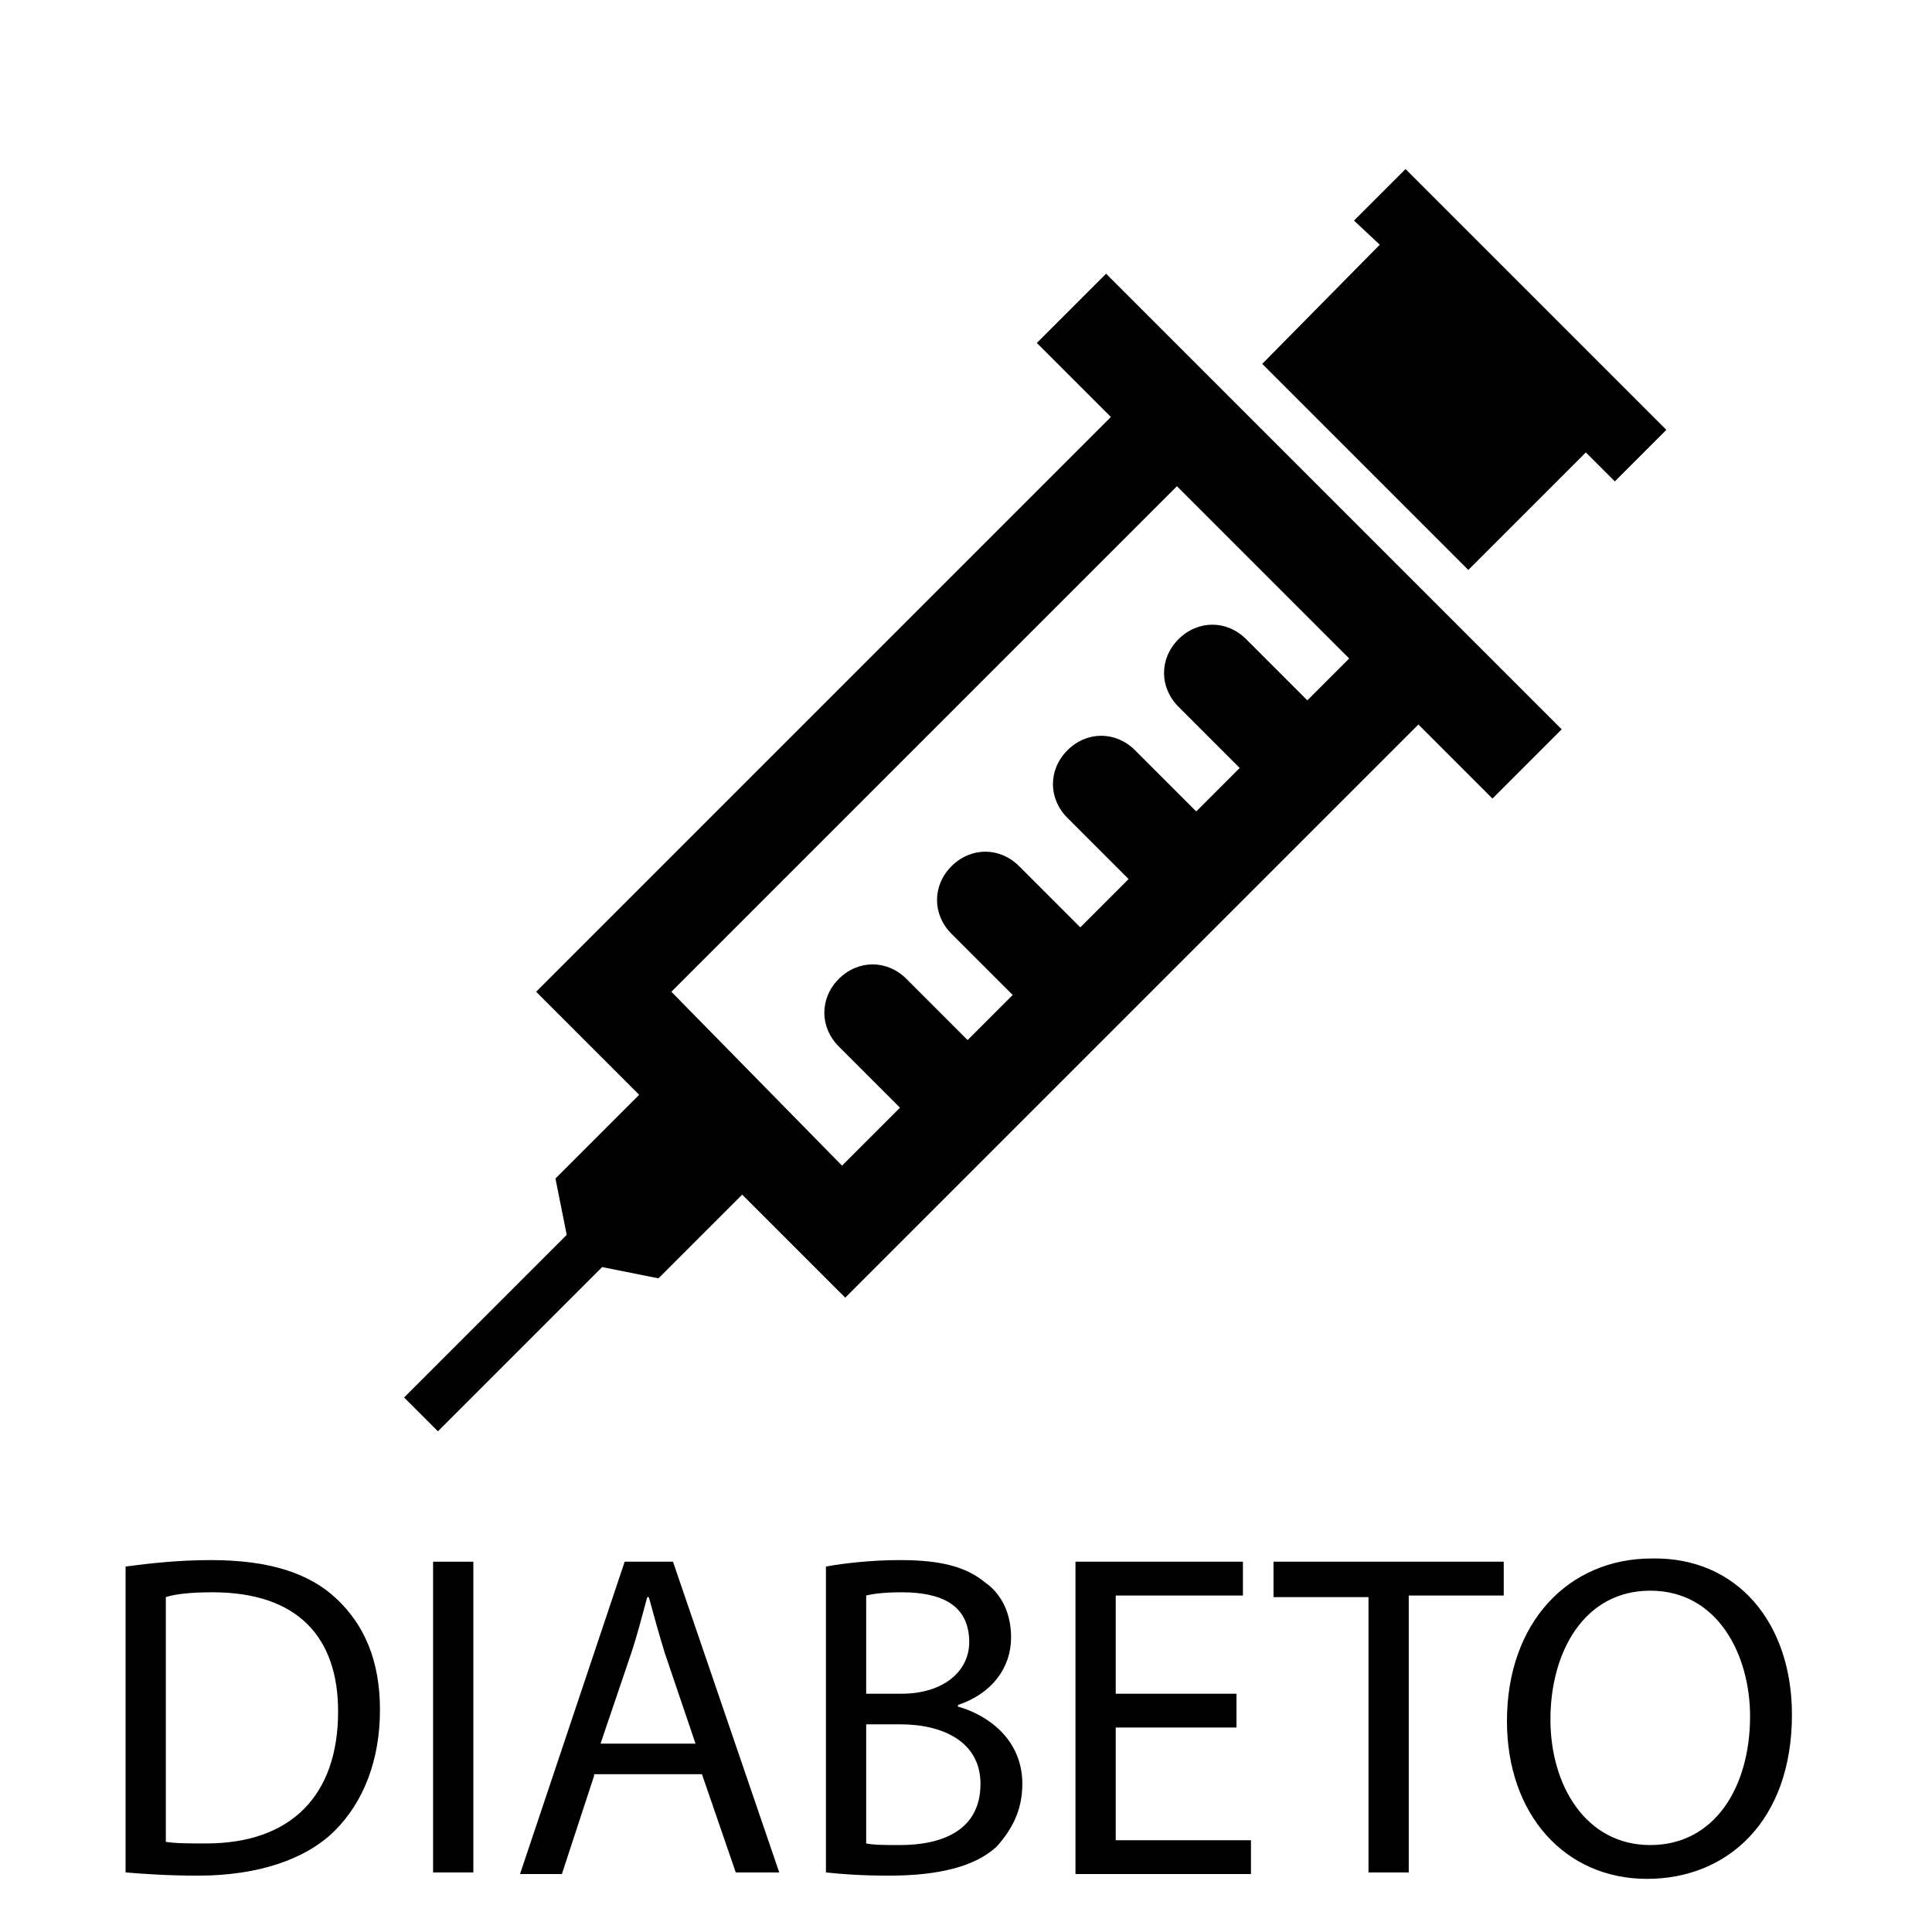 <?xml version="1.0" encoding="utf-8"?>
<!-- Generator: Adobe Illustrator 18.0.0, SVG Export Plug-In . SVG Version: 6.00 Build 0)  -->
<!DOCTYPE svg PUBLIC "-//W3C//DTD SVG 1.1//EN" "http://www.w3.org/Graphics/SVG/1.1/DTD/svg11.dtd">
<svg version="1.1" xmlns="http://www.w3.org/2000/svg" xmlns:xlink="http://www.w3.org/1999/xlink" x="0px" y="0px"
	 viewBox="0 0 120 120" enable-background="new 0 0 120 120" xml:space="preserve">
<g id="Calque_1">
</g>
<g id="Hair_Follicles_Of_Skin">
	<g>
		<path d="M7.8,97.3c1.5-0.2,3.3-0.4,5.3-0.4c3.6,0,6.1,0.8,7.8,2.4c1.7,1.6,2.7,3.8,2.7,6.9c0,3.1-1,5.7-2.8,7.5
			c-1.8,1.8-4.8,2.8-8.5,2.8c-1.8,0-3.3-0.1-4.5-0.2V97.3z M10.3,114.4c0.6,0.1,1.5,0.1,2.5,0.1c5.3,0,8.2-3,8.2-8.2
			c0-4.6-2.5-7.4-7.8-7.4c-1.3,0-2.3,0.1-2.9,0.3V114.4z"/>
		<path d="M29.4,97v19.3h-2.5V97H29.4z"/>
		<path d="M36.9,110.3l-2,6.1h-2.6L38.8,97h3l6.6,19.3h-2.7l-2.1-6.1H36.9z M43.2,108.3l-1.9-5.6c-0.4-1.3-0.7-2.4-1-3.5h-0.1
			c-0.3,1.1-0.6,2.3-1,3.5l-1.9,5.6H43.2z"/>
		<path d="M51.3,97.3c1.1-0.2,2.8-0.4,4.6-0.4c2.5,0,4.1,0.4,5.3,1.4c1,0.7,1.6,1.9,1.6,3.4c0,1.9-1.2,3.5-3.3,4.2v0.1
			c1.8,0.5,4,2,4,4.8c0,1.7-0.7,2.9-1.6,3.9c-1.3,1.2-3.5,1.8-6.7,1.8c-1.7,0-3-0.1-3.9-0.2V97.3z M53.8,105.2H56
			c2.6,0,4.2-1.4,4.2-3.2c0-2.3-1.7-3.1-4.2-3.1c-1.1,0-1.8,0.1-2.2,0.2V105.2z M53.8,114.5c0.5,0.1,1.2,0.1,2.1,0.1
			c2.6,0,5-0.9,5-3.8c0-2.6-2.3-3.7-5-3.7h-2.1V114.5z"/>
		<path d="M76.8,107.3h-7.5v7h8.4v2.1H66.8V97h10.4v2.1h-7.9v6.1h7.5V107.3z"/>
		<path d="M85,99.2h-5.9V97h14.3v2.1h-5.9v17.2H85V99.2z"/>
		<path d="M111.3,106.5c0,6.6-4,10.2-9,10.2c-5.1,0-8.7-4-8.7-9.8c0-6.1,3.8-10.1,9-10.1C107.9,96.7,111.3,100.8,111.3,106.5z
			 M96.3,106.8c0,4.1,2.2,7.8,6.2,7.8c4,0,6.2-3.6,6.2-8c0-3.8-2-7.8-6.2-7.8C98.4,98.8,96.3,102.6,96.3,106.8z"/>
	</g>
	<g>
		<g>
			<path d="M-264.4-224.1c0.2,0.5,0.3,1.1,0.5,1.6c0.4,1.2,0.8,1.9,0.8,1.9l0.2,0.3c2.7,4.7,1.1,10.8-3.7,13.5
				c-1.5,0.9-3.2,1.3-4.9,1.3c-3.5,0-6.8-1.9-8.6-5c-1.9-3.3-1.7-7.3,0.4-10.4c0,0,0-0.1,0.1-0.2c0.1-0.2,0.3-0.5,0.4-0.8
				c0.2-0.6,0.3-1.2,0.4-1.8c0-0.1,0-0.2,0-0.3h-17.6c0.2,0.5,0.3,1.1,0.5,1.6c0.4,1.2,0.8,1.9,0.8,1.9l0.2,0.3
				c2.7,4.7,1.1,10.8-3.7,13.5c-1.5,0.9-3.2,1.3-4.9,1.3c-3.5,0-6.8-1.9-8.6-5c-1.9-3.3-1.7-7.3,0.4-10.4c0,0,0-0.1,0.1-0.2
				c0.1-0.2,0.3-0.5,0.4-0.8c0.2-0.6,0.3-1.2,0.4-1.8c0-0.1,0-0.2,0-0.3h-15.9c0.2,0.5,0.3,1.1,0.5,1.6c0.4,1.2,0.8,1.9,0.8,1.9
				l0.2,0.3c2.7,4.7,1.1,10.8-3.7,13.5c-1.5,0.9-3.2,1.3-4.9,1.3c-3.5,0-6.8-1.9-8.6-5c-1.9-3.3-1.7-7.3,0.4-10.4c0,0,0-0.1,0.1-0.2
				c0.1-0.2,0.3-0.5,0.4-0.8c0.2-0.6,0.3-1.2,0.4-1.8c0-0.1,0-0.2,0-0.3h-24v25.9c2.1-1,4.4-1.6,7-1.6c6.7-0.2,12.8,2.3,19.2,3.9
				c6.2,1.5,13.5,2.1,19.7,0.1c4.9-1.6,9.5-4.1,14.5-5.5c12-3.5,22.2-0.3,33.5,4.2c6.2,2.4,19.6,9.8,24.7,2.2
				c0.1-0.2,0.2-0.3,0.3-0.4v-28.6H-264.4z"/>
			<path d="M-351.5-264c0.2,0.1,0.5,0.3,0.8,0.5c0.6,0.4,1.2,1,1.9,1.7c0.7,0.7,1.3,1.6,2,2.6c1.4,2,2.7,4.5,3.9,7.3
				c1.2,2.8,2.3,5.8,3.2,8.9c0.9,3.1,1.6,6.2,2.1,9.2c0.2,1.5,0.4,2.9,0.5,4.3c0.1,1.4,0.2,2.7,0.2,3.8c0,1.2,0,2.3-0.1,3.2
				c-0.1,1-0.3,1.8-0.6,2.5c-0.2,0.7-0.5,1.2-0.7,1.6c-0.2,0.4-0.3,0.5-0.3,0.5c-1.2,1.8-1.4,4.2-0.2,6.2c1.6,2.8,5.2,3.8,7.9,2.2
				c2.8-1.6,3.8-5.2,2.2-7.9l-0.2-0.3c0,0-0.5-0.9-1-2.4c-0.3-0.8-0.6-1.7-0.8-2.7c-0.3-1-0.5-2.2-0.8-3.4c-0.3-1.2-0.6-2.6-1-4
				c-0.4-1.4-0.8-2.9-1.3-4.4c-0.9-3-2-6.2-3.3-9.3c-2.5-6.2-5.8-12-9.1-15.8c-0.8-1-1.6-1.8-2.4-2.4c-0.8-0.7-1.5-1.2-2.1-1.6
				c-0.3-0.2-0.6-0.4-0.8-0.5c-0.2-0.1-0.5-0.2-0.6-0.3c-0.4-0.1-0.6-0.2-0.6-0.2s0.2,0.1,0.5,0.2C-352-264.2-351.8-264.1-351.5-264
				z"/>
			<path d="M-321.2-264c0.2,0.1,0.5,0.3,0.8,0.5c0.6,0.4,1.2,1,1.9,1.7c0.7,0.7,1.3,1.6,2,2.6c1.4,2,2.7,4.5,3.9,7.3
				c1.2,2.8,2.3,5.8,3.2,8.9c0.9,3.1,1.6,6.2,2.1,9.2c0.2,1.5,0.4,2.9,0.5,4.3c0.1,1.4,0.2,2.7,0.2,3.8c0,1.2,0,2.3-0.1,3.2
				c-0.1,1-0.3,1.8-0.6,2.5c-0.2,0.7-0.5,1.2-0.7,1.6c-0.2,0.4-0.3,0.5-0.3,0.5c-1.2,1.8-1.4,4.2-0.2,6.2c1.6,2.8,5.2,3.8,7.9,2.2
				c2.8-1.6,3.8-5.2,2.2-7.9l-0.2-0.3c0,0-0.5-0.9-1-2.4c-0.3-0.8-0.6-1.7-0.8-2.7c-0.3-1-0.5-2.2-0.8-3.4c-0.3-1.2-0.6-2.6-1-4
				c-0.4-1.4-0.8-2.9-1.3-4.4c-0.9-3-2-6.2-3.3-9.3c-2.5-6.2-5.8-12-9.1-15.8c-0.8-1-1.6-1.8-2.4-2.4c-0.8-0.7-1.5-1.2-2.1-1.6
				c-0.3-0.2-0.6-0.4-0.8-0.5c-0.2-0.1-0.5-0.2-0.6-0.3c-0.4-0.1-0.6-0.2-0.6-0.2s0.2,0.1,0.5,0.2
				C-321.7-264.2-321.5-264.1-321.2-264z"/>
			<path d="M-289.3-264c0.2,0.1,0.5,0.3,0.8,0.5c0.6,0.4,1.2,1,1.9,1.7c0.7,0.7,1.3,1.6,2,2.6c1.4,2,2.7,4.5,3.9,7.3
				c1.2,2.8,2.3,5.8,3.2,8.9c0.9,3.1,1.6,6.2,2.1,9.2c0.2,1.5,0.4,2.9,0.5,4.3c0.1,1.4,0.2,2.7,0.2,3.8c0,1.2,0,2.3-0.1,3.2
				c-0.1,1-0.3,1.8-0.6,2.5c-0.2,0.7-0.5,1.2-0.7,1.6c-0.2,0.4-0.3,0.5-0.3,0.5c-1.2,1.8-1.4,4.2-0.2,6.2c1.6,2.8,5.2,3.8,7.9,2.2
				c2.8-1.6,3.8-5.2,2.2-7.9l-0.2-0.3c0,0-0.5-0.9-1-2.4c-0.3-0.8-0.6-1.7-0.8-2.7c-0.3-1-0.5-2.2-0.8-3.4c-0.3-1.2-0.6-2.6-1-4
				s-0.8-2.9-1.2-4.4c-0.9-3-2-6.2-3.3-9.3c-2.5-6.2-5.8-12-9.1-15.8c-0.8-1-1.6-1.8-2.4-2.4c-0.8-0.7-1.5-1.2-2.1-1.6
				c-0.3-0.2-0.6-0.4-0.8-0.5c-0.2-0.1-0.5-0.2-0.6-0.3c-0.4-0.1-0.6-0.2-0.6-0.2s0.2,0.1,0.5,0.2
				C-289.7-264.2-289.5-264.1-289.3-264z"/>
			<path d="M-271.3-190.2c-11.3-4.4-21.5-7.6-33.5-4.2c-5,1.4-9.6,3.9-14.5,5.5c-6.2,2.1-13.5,1.4-19.7-0.1
				c-6.4-1.6-12.5-4-19.2-3.9c-2.6,0.1-4.9,0.7-7,1.6v18.3h118.9v-15.5c-0.1,0.1-0.2,0.3-0.3,0.4
				C-251.6-180.5-265-187.8-271.3-190.2z"/>
		</g>
		<g>
			<path d="M-364.4-168.8c1.5-0.2,3.3-0.4,5.3-0.4c3.6,0,6.1,0.8,7.8,2.4c1.7,1.6,2.7,3.8,2.7,6.9c0,3.1-1,5.7-2.8,7.5
				c-1.8,1.8-4.8,2.8-8.5,2.8c-1.8,0-3.3-0.1-4.5-0.2V-168.8z M-361.9-151.8c0.6,0.1,1.5,0.1,2.5,0.1c5.3,0,8.2-3,8.2-8.2
				c0-4.6-2.5-7.4-7.8-7.4c-1.3,0-2.3,0.1-2.9,0.3V-151.8z"/>
			<path d="M-335.4-158.8h-7.5v7h8.4v2.1h-10.8v-19.3h10.4v2.1h-7.9v6.1h7.5V-158.8z"/>
			<path d="M-331.3-168.8c1.3-0.3,3.1-0.4,4.8-0.4c2.7,0,4.4,0.5,5.6,1.6c1,0.9,1.5,2.2,1.5,3.7c0,2.5-1.6,4.2-3.6,4.9v0.1
				c1.5,0.5,2.4,1.9,2.8,3.9c0.6,2.7,1.1,4.6,1.5,5.3h-2.6c-0.3-0.5-0.7-2.2-1.3-4.6c-0.6-2.7-1.6-3.7-3.9-3.8h-2.3v8.4h-2.5V-168.8
				z M-328.8-160.1h2.5c2.7,0,4.4-1.5,4.4-3.7c0-2.5-1.8-3.6-4.4-3.6c-1.2,0-2.1,0.1-2.5,0.2V-160.1z"/>
			<path d="M-299.6-158.3c-0.1-2.7-0.3-5.9-0.3-8.3h-0.1c-0.7,2.3-1.5,4.7-2.4,7.3l-3.4,9.4h-1.9l-3.1-9.2c-0.9-2.7-1.7-5.2-2.2-7.5
				h-0.1c-0.1,2.4-0.2,5.6-0.4,8.5l-0.5,8.3h-2.4l1.3-19.3h3.2l3.3,9.3c0.8,2.4,1.5,4.5,1.9,6.5h0.1c0.5-1.9,1.2-4.1,2-6.5l3.4-9.3
				h3.2l1.2,19.3h-2.4L-299.6-158.3z"/>
			<path d="M-290-155.9l-2,6.1h-2.6l6.6-19.3h3l6.6,19.3h-2.7l-2.1-6.1H-290z M-283.7-157.8l-1.9-5.6c-0.4-1.3-0.7-2.4-1-3.5h-0.1
				c-0.3,1.1-0.6,2.3-1,3.5l-1.9,5.6H-283.7z"/>
			<path d="M-274.2-167h-5.9v-2.1h14.3v2.1h-5.9v17.2h-2.5V-167z"/>
			<path d="M-247.9-159.7c0,6.6-4,10.2-9,10.2c-5.1,0-8.7-4-8.7-9.8c0-6.1,3.8-10.1,9-10.1C-251.3-169.4-247.9-165.4-247.9-159.7z
				 M-262.8-159.3c0,4.1,2.2,7.8,6.2,7.8c4,0,6.2-3.6,6.2-8c0-3.8-2-7.8-6.2-7.8C-260.8-167.4-262.8-163.6-262.8-159.3z"/>
		</g>
	</g>
</g>
<g id="Large_Intestine_Outline">
	<g>
		<g>
			<path d="M8-282.4c-1.1,0.4-3.3,1.1-5.9,1.1c-2.9,0-5.3-0.7-7.2-2.5c-1.7-1.6-2.7-4.2-2.7-7.2c0-5.8,4-10,10.4-10
				c2.2,0,4,0.5,4.8,0.9l-0.6,2c-1-0.5-2.3-0.8-4.3-0.8c-4.7,0-7.8,2.9-7.8,7.8c0,4.9,2.9,7.8,7.4,7.8c1.6,0,2.7-0.2,3.3-0.5v-5.8
				H1.7v-2H8V-282.4z"/>
			<path d="M15-287.6l-2,6.1h-2.6l6.6-19.3h3l6.6,19.3h-2.7l-2.1-6.1H15z M21.3-289.6l-1.9-5.6c-0.4-1.3-0.7-2.4-1-3.5h-0.1
				c-0.3,1.1-0.6,2.3-1,3.5l-1.9,5.6H21.3z"/>
			<path d="M29-284.6c1.1,0.7,2.7,1.3,4.5,1.3c2.5,0,4-1.3,4-3.3c0-1.8-1-2.8-3.6-3.8c-3.1-1.1-5.1-2.7-5.1-5.5c0-3,2.5-5.2,6.2-5.2
				c2,0,3.4,0.5,4.3,0.9l-0.7,2c-0.6-0.3-1.9-0.9-3.7-0.9c-2.6,0-3.6,1.6-3.6,2.9c0,1.8,1.2,2.7,3.8,3.7c3.3,1.3,4.9,2.8,4.9,5.7
				c0,3-2.2,5.6-6.8,5.6c-1.9,0-3.9-0.5-4.9-1.2L29-284.6z"/>
			<path d="M47.1-298.7h-5.9v-2.1h14.3v2.1h-5.9v17.2h-2.5V-298.7z"/>
			<path d="M57.7-300.6c1.3-0.3,3.1-0.4,4.8-0.4c2.7,0,4.4,0.5,5.6,1.6c1,0.9,1.5,2.2,1.5,3.7c0,2.5-1.6,4.2-3.6,4.9v0.1
				c1.5,0.5,2.4,1.9,2.8,3.9c0.6,2.7,1.1,4.6,1.5,5.3h-2.6c-0.3-0.5-0.7-2.2-1.3-4.6c-0.6-2.7-1.6-3.7-3.9-3.8h-2.3v8.4h-2.5V-300.6
				z M60.2-291.8h2.5c2.7,0,4.4-1.5,4.4-3.7c0-2.5-1.8-3.6-4.4-3.6c-1.2,0-2.1,0.1-2.5,0.2V-291.8z"/>
			<path d="M89.7-291.4c0,6.6-4,10.2-9,10.2c-5.1,0-8.7-4-8.7-9.8c0-6.1,3.8-10.1,9-10.1C86.3-301.2,89.7-297.1,89.7-291.4z
				 M74.7-291.1c0,4.1,2.2,7.8,6.2,7.8c4,0,6.2-3.6,6.2-8c0-3.8-2-7.8-6.2-7.8C76.8-299.1,74.7-295.3,74.7-291.1z"/>
		</g>
		<g>
			<path d="M80.5-363.9c0-1.1-0.2-2.2-0.7-3.3c0.6-1.1,0.9-2.2,0.9-3.4c0-1.6-0.6-3.1-1.6-4.4c0.9-1.4,1.3-2.9,1.3-4.5
				c0-4.2-3.1-7.8-7.4-8.7c-2.4-3.7-7.6-5.2-11.9-3.3c-3.5-1.6-7.6-0.8-10.3,1.5c-2.9-3.1-8-3-10.9,0.1c-3.2-2.8-8.5-3.2-12.3-0.9
				c-3.7-2.3-8.7-1.9-11.9,0.9c-1.6-0.9-3.4-1.4-5.2-1.4c-5.5,0-9.9,4.2-9.9,9.4c0,1.5,0.4,3,1.1,4.3C0.6-376,0-374.1,0-372.2
				c0,1.1,0.2,2.2,0.7,3.3c-0.5,0.8-0.7,1.7-0.7,2.6c0,1.6,0.7,3.1,2.1,4.4c-1.3,1.2-2.1,2.7-2.1,4.4c0,1.6,0.7,3.2,2.1,4.4
				c-0.3,0.9-0.5,1.9-0.5,2.9c0,4.8,3.6,8.8,8.3,9.4c0.8,0.7,1.6,1.3,2.5,1.9c4,2.6,8.7,4,10.4,1.5c1.4-2.2-0.9-5.2-3.8-7.5
				c1.1-1.6,1.6-3.4,1.6-5.3c0-1.9-0.6-3.8-1.7-5.4c0.2-0.6,0.3-1.2,0.3-1.9c0-1.6-0.7-3.1-2.1-4.4c1.3-1.2,2.1-2.7,2.1-4.4
				c0-0.9-0.2-1.8-0.7-2.6c0.5-1.1,0.7-2.2,0.7-3.3c0-0.6-0.1-1.2-0.2-1.8c3.2,1.1,6.9,0.5,9.5-1.5c3.7,1.8,8.5,1.2,11.5-1.4
				c2.9,3.1,7.9,3.1,10.9,0.1c2.7,2.4,6.8,3.1,10.3,1.5c0.6,0.3,1.2,0.5,1.9,0.6l0.1,0.1c-0.9,1.2-1.3,2.6-1.3,4
				c0,1,0.2,1.9,0.7,2.9c-0.6,1.2-0.9,2.5-0.9,3.8c0,1.7,0.5,3.4,1.6,4.9c-0.9,1.2-1.3,2.6-1.3,4c0,1.3,0.4,2.6,1.2,3.8
				c-2.1,1.7-3.4,4.1-3.4,6.8l0,0.3c-1.2,1-2.2,2.2-2.8,3.6c-2.5-0.2-5,0.7-6.9,2.4c-1.5-0.9-3.2-1.4-5-1.4c-2.9,0-5.6,1.3-7.4,3.4
				c-6-1.3-11.4,3.1-11.4,8.7c0,1.4,0.4,2.9,1.1,4.1c-0.2,1.3,0,3.5,0.7,7.7c0.2,1.2,0.4,2.5,0.4,2.8c0,0.8,0.7,1.5,1.5,1.5
				s1.5-0.7,1.5-1.5c0-0.6-0.1-1.6-0.4-3.3c-0.3-1.9-0.9-6-0.8-6.6c0.3-0.5,0.3-1.2,0-1.7c-0.6-0.9-1-2-1-3.1c0-3.2,2.8-5.8,6.3-5.8
				c0.7,0,1.4,0.1,2.1,0.4c0.7,0.2,1.4,0,1.8-0.6c1.2-1.8,3.2-2.9,5.5-2.9c1.5,0,3,0.5,4.2,1.5c0.6,0.5,1.6,0.4,2.1-0.2
				c1.5-1.8,4.1-2.6,6.3-2.1c0.8,0.2,1.6-0.3,1.8-1.2c0.3-1.5,1.3-2.8,2.7-3.6c0.5-0.3,0.8-1.1,0.7-1.7l-0.1-0.6
				c0-2.1,1.3-4,3.3-5.1c0.4-0.2,0.7-0.7,0.8-1.1c0.1-0.5-0.1-1-0.5-1.3c-0.7-0.6-1.4-1.6-1.4-3c0-1.3,0.7-2.3,1.3-2.9
				c0.6-0.6,0.6-1.5,0-2.1c-1-1.1-1.6-2.4-1.6-3.8c0-1,0.3-2,0.9-2.9c0.3-0.5,0.3-1.1,0-1.6c-0.4-0.7-0.7-1.4-0.7-2.1
				c0-1.3,0.7-2.3,1.3-2.9c0.6-0.6,0.6-1.5,0-2.1c-0.3-0.4-0.6-0.8-0.9-1.2c-0.2-0.4-0.7-0.7-1.1-0.8c-0.8-0.1-1.6-0.4-2.3-0.8
				c-0.5-0.2-1-0.2-1.5,0c-3,1.6-6.7,0.7-8.5-1.8c-0.3-0.4-0.7-0.7-1.3-0.6c-0.5,0-1,0.3-1.2,0.8c-0.9,1.6-2.4,2.5-4,2.5
				c-1.6,0-3.1-1-4-2.5c-0.3-0.4-0.7-0.7-1.2-0.8c-0.5,0-1,0.2-1.3,0.6c-2.1,2.7-6.7,3.5-9.8,1.5c-0.6-0.4-1.4-0.3-1.9,0.2
				c-2.4,2.3-6.6,2.6-9.3,0.4c-0.7-0.5-1.7-0.2-2.3,0.4l-0.2,0.3c-0.6,0.5-0.7,1.3-0.2,2c0.7,1,1,2.1,1,3.2c0,0.9-0.2,1.8-0.7,2.7
				c-0.3,0.5-0.2,1.2,0.1,1.6c0.4,0.5,0.6,1.1,0.6,1.6c0,1.1-0.9,2.2-2.4,3c-0.5,0.3-0.8,0.8-0.8,1.4s0.3,1.1,0.8,1.4
				c1.5,0.8,2.4,1.9,2.4,3c0,0.4-0.1,0.9-0.4,1.3c-0.3,0.6-0.3,1.3,0.2,1.8c0.7,0.8,1.6,2.3,1.6,4.2c0,1.7-0.7,3.3-1.8,4.5
				c-0.3,0.3-0.5,0.8-0.4,1.2c0,0.5,0.3,0.9,0.7,1.1c2.5,1.7,3.8,3.4,4.1,4.2c-0.8,0.1-3.1-0.4-6-2.3c-0.9-0.6-1.7-1.2-2.5-1.9
				c-0.3-0.2-0.6-0.4-0.9-0.4c-3.4-0.2-6-3-6-6.4c0-0.9,0.2-1.8,0.6-2.7c0.3-0.7,0.1-1.5-0.5-1.9c-0.6-0.4-1.7-1.4-1.7-2.6
				c0-1.1,0.9-2.2,2.4-3c0.5-0.3,0.8-0.8,0.8-1.4c0-0.6-0.3-1.1-0.8-1.4c-1.5-0.8-2.4-1.9-2.4-3c0-0.5,0.2-1,0.6-1.6
				c0.4-0.5,0.4-1.1,0.1-1.6c-0.5-0.9-0.7-1.8-0.7-2.7c0-1.5,0.6-3,1.7-4.1c0.5-0.5,0.6-1.4,0.2-2c-0.8-1-1.2-2.3-1.2-3.5
				c0-3.5,3.1-6.3,6.8-6.3c1.6,0,3.2,0.5,4.4,1.6c0.6,0.5,1.6,0.4,2.1-0.2c2.3-2.7,6.8-3.1,9.6-0.8c0.6,0.4,1.3,0.4,1.9,0
				c3.1-2.4,8.1-1.7,10.3,1.2c0.3,0.4,0.8,0.6,1.3,0.6c0.5,0,1-0.3,1.2-0.8c0.9-1.6,2.4-2.5,4-2.5c1.6,0,3.1,0.9,4,2.5
				c0.3,0.4,0.7,0.7,1.2,0.8c0.6,0.1,1-0.2,1.3-0.6c1.8-2.5,5.5-3.4,8.5-1.8c0.5,0.2,1,0.3,1.5,0c3.2-1.7,7.2-0.5,8.8,2.4
				c0.2,0.4,0.7,0.7,1.1,0.8c3.1,0.4,5.5,2.9,5.5,5.7c0,1.6-0.8,2.9-1.4,3.6c-0.5,0.6-0.5,1.6,0.1,2.1c0.7,0.6,1.5,1.7,1.5,3.1
				c0,0.8-0.3,1.6-0.8,2.4c-0.4,0.5-0.4,1.1-0.1,1.7c0.5,0.9,0.7,1.7,0.7,2.6c0,1.6-0.8,2.9-1.4,3.6c-0.5,0.6-0.5,1.6,0.1,2.1
				c1,0.9,1.5,2,1.5,3.1c0,1.7-1.3,3.4-3.3,4.2c-0.5,0.2-0.8,0.6-0.9,1.1c-0.1,0.5,0,1,0.4,1.4c1,1.1,1.6,2.5,1.6,3.9
				c0,1.9-1.1,3.8-2.8,4.8c-0.5,0.3-0.8,1-0.7,1.7l0.1,0.6c0,3.2-2.8,5.8-6.3,5.8c-0.5,0-0.9-0.1-1.3-0.1c-0.8-0.2-1.6,0.4-1.8,1.2
				c-0.6,2.7-3.2,4.6-6.2,4.6c-1.5,0-3-0.5-4.2-1.5c-0.6-0.5-1.6-0.4-2.1,0.2c-1.7,2-4.2,2.9-7.1,1.9c-0.6-0.2-1.5,0.2-1.9,0.8
				c-0.3,0.5-0.4,1-0.1,1.6c0.3,0.9-0.2,4.9-0.3,6.6c-0.1,1.2-0.2,2.2-0.2,2.6c0,0.8,0.7,1.5,1.5,1.5c0.8,0,1.5-0.7,1.5-1.5
				c0-0.4,0.1-1.3,0.2-2.3c0.3-2.7,0.4-4.6,0.4-5.9c2.7,0.3,5.3-0.6,7.2-2.3c1.5,0.9,3.2,1.4,5,1.4c3.9,0,7.4-2.3,8.7-5.7
				c5.3,0.3,10-3.8,10-8.9l0-0.3c2.2-1.7,3.4-4.2,3.4-6.9c0-1.6-0.4-3.1-1.3-4.4c2.2-1.5,3.5-3.7,3.5-6.1c0-1.6-0.6-3.1-1.6-4.4
				C80-360.7,80.5-362.3,80.5-363.9z"/>
		</g>
	</g>
</g>
<g id="Bee_Insect_Outline">
	<g>
		<g>
			<path d="M286.8-192.5l-2,6.1h-2.6l6.6-19.3h3l6.6,19.3h-2.7l-2.1-6.1H286.8z M293.1-194.5l-1.9-5.6c-0.4-1.3-0.7-2.4-1-3.5h-0.1
				c-0.3,1.1-0.6,2.3-1,3.5l-1.9,5.6H293.1z"/>
			<path d="M301.2-205.8h2.5v17.2h8.2v2.1h-10.7V-205.8z"/>
			<path d="M314.7-205.8h2.5v17.2h8.2v2.1h-10.7V-205.8z"/>
			<path d="M338.2-195.5h-7.5v7h8.4v2.1h-10.8v-19.3h10.4v2.1h-7.9v6.1h7.5V-195.5z"/>
			<path d="M342.3-205.5c1.3-0.3,3.1-0.4,4.8-0.4c2.7,0,4.4,0.5,5.6,1.6c1,0.9,1.5,2.2,1.5,3.7c0,2.5-1.6,4.2-3.6,4.9v0.1
				c1.5,0.5,2.4,1.9,2.8,3.9c0.6,2.7,1.1,4.6,1.5,5.3h-2.6c-0.3-0.5-0.7-2.2-1.3-4.6c-0.6-2.7-1.6-3.7-3.9-3.8h-2.3v8.4h-2.5V-205.5
				z M344.8-196.7h2.5c2.7,0,4.4-1.5,4.4-3.7c0-2.5-1.8-3.6-4.4-3.6c-1.2,0-2.1,0.1-2.5,0.2V-196.7z"/>
			<path d="M372.4-187.3c-1.1,0.4-3.3,1.1-5.9,1.1c-2.9,0-5.3-0.7-7.2-2.5c-1.7-1.6-2.7-4.2-2.7-7.2c0-5.8,4-10,10.4-10
				c2.2,0,4,0.5,4.8,0.9l-0.6,2c-1-0.5-2.3-0.8-4.3-0.8c-4.7,0-7.8,2.9-7.8,7.8c0,4.9,2.9,7.8,7.4,7.8c1.6,0,2.7-0.2,3.3-0.5v-5.8
				h-3.9v-2h6.4V-187.3z"/>
			<path d="M392.7-196.3c0,6.6-4,10.2-9,10.2c-5.1,0-8.7-4-8.7-9.8c0-6.1,3.8-10.1,9-10.1C389.3-206.1,392.7-202,392.7-196.3z
				 M377.8-196c0,4.1,2.2,7.8,6.2,7.8c4,0,6.2-3.6,6.2-8c0-3.8-2-7.8-6.2-7.8C379.8-204,377.8-200.2,377.8-196z"/>
		</g>
		<g>
			<path d="M369.6-263.3c-5-4.9-12.1-6.2-17-6.4c0,0,0-0.1,0-0.1c0-5.1-6.6-9.1-14.9-9.1s-14.9,4-14.9,9.1c0,0,0,0.1,0,0.1
				c-4.9,0.3-12,1.5-17,6.4c-6.9,6.9-7.4,12.8-1.5,18.7c1.7,1.7,4.5,4,8.2,4c2.8,0,5.7-1.4,8.7-4c-0.1,1.3-0.3,2.5-0.3,4
				c0,15.6,15,28,15.6,28.5c0.3,0.3,0.7,0.4,1.1,0.4c0.4,0,0.8-0.1,1.1-0.4c0.6-0.5,15.6-12.9,15.6-28.5c0-1.5-0.2-2.7-0.3-4
				c3.1,2.6,5.9,4,8.7,4c3.7,0,6.5-2.3,8.2-4C376.9-250.5,376.4-256.4,369.6-263.3z M337.7-275.5c6.8,0,11.5,3,11.5,5.7c0,0,0,0,0,0
				c-1,0-1.8,0.1-1.8,0.1c-0.8,0.1-1.5,0.7-1.5,1.5c0,0.3-0.4,4.6,0.5,9.7c-2.8-1.4-6-1.8-8.8-1.8c-2.8,0-5.9,0.4-8.8,1.8
				c0.9-5.1,0.6-9.4,0.5-9.7c-0.1-0.8-0.7-1.4-1.5-1.5c0,0-0.7-0.1-1.8-0.1c0,0,0,0,0,0C326.2-272.6,330.9-275.5,337.7-275.5z
				 M347.1-227.5C347.1-227.5,347.1-227.5,347.1-227.5l-18.8,0c0,0-0.1,0-0.1,0c-1.4-2.4-2.5-5.1-3.1-7.9h25.2
				C349.6-232.5,348.5-229.9,347.1-227.5z M324.5-238.8c0-0.6-0.2-1.2-0.2-1.8c0-2.4,0.2-4.3,0.6-6.1h25.5c0.3,1.7,0.6,3.7,0.6,6.1
				c0,0.6-0.1,1.2-0.2,1.8H324.5z M349.4-250h-23.5c0.5-0.8,0.9-1.7,1.3-2.5c2.5-3.5,6.4-4.3,10.5-4.3c4.1,0,8,0.8,10.5,4.3
				C348.5-251.7,348.9-250.9,349.4-250z M320.5-248.5c-3,3-5.7,4.5-8.1,4.5c-1.9,0-3.7-1-5.8-3.1c-3-3-5.6-6.8,1.5-13.9
				c4.8-4.8,12.7-5.6,16.9-5.6c0.4,0,0.7,0,1,0c0.1,2.4-0.1,7.6-2,12.3c-0.6,0.9-1.1,1.9-1.6,3.1
				C321.9-250.1,321.3-249.3,320.5-248.5z M337.7-215.7c-1.6-1.4-4.6-4.5-7.3-8.4H345C342.2-220.1,339.2-217.1,337.7-215.7z
				 M368.6-247c-2.1,2.1-3.9,3.1-5.8,3.1c-2.3,0-5-1.5-8.1-4.5c-0.8-0.8-1.4-1.6-2-2.5c-0.5-1.2-1-2.2-1.6-3.1
				c-1.9-4.7-2.1-9.8-2-12.3c3.6-0.1,12.6,0.3,17.9,5.6C374.2-253.8,371.6-250,368.6-247z"/>
			<circle cx="332.5" cy="-283.7" r="3"/>
			<circle cx="342.9" cy="-283.7" r="3"/>
		</g>
	</g>
</g>
<g id="Syringe">
	<g>
		<polygon points="87.3,10.5 84.1,13.7 85.7,15.2 78.4,22.6 91.2,35.4 98.5,28.1 100.3,29.9 103.5,26.7 		"/>
		<path d="M68.7,17l-4.3,4.3l4.6,4.6L33.3,61.6l6.4,6.4l-5.2,5.2l0.7,3.5L25.1,86.8l2.1,2.1l10.2-10.2l3.5,0.7l5.2-5.2l6.4,6.4
			L88.1,45l4.6,4.6l4.3-4.3L68.7,17z M81.2,43.5l-3.8-3.8c-1.2-1.2-3-1.2-4.2,0c-1.2,1.2-1.2,3,0,4.2l3.8,3.8l-2.7,2.7l-3.8-3.8
			c-1.2-1.2-3-1.2-4.2,0c-1.2,1.2-1.2,3,0,4.2l3.8,3.8l-3,3l-3.8-3.8c-1.2-1.2-3-1.2-4.2,0c-1.2,1.2-1.2,3,0,4.2l3.8,3.8l-2.8,2.8
			l-3.8-3.8c-1.2-1.2-3-1.2-4.2,0c-1.2,1.2-1.2,3,0,4.2l3.8,3.8l-3.6,3.6L41.7,61.6l31.4-31.4l10.7,10.7L81.2,43.5z"/>
	</g>
	<g>
	</g>
	<g>
	</g>
	<g>
	</g>
	<g>
	</g>
	<g>
	</g>
	<g>
	</g>
	<g>
	</g>
	<g>
	</g>
	<g>
	</g>
	<g>
	</g>
	<g>
	</g>
	<g>
	</g>
	<g>
	</g>
	<g>
	</g>
	<g>
	</g>
</g>
</svg>
